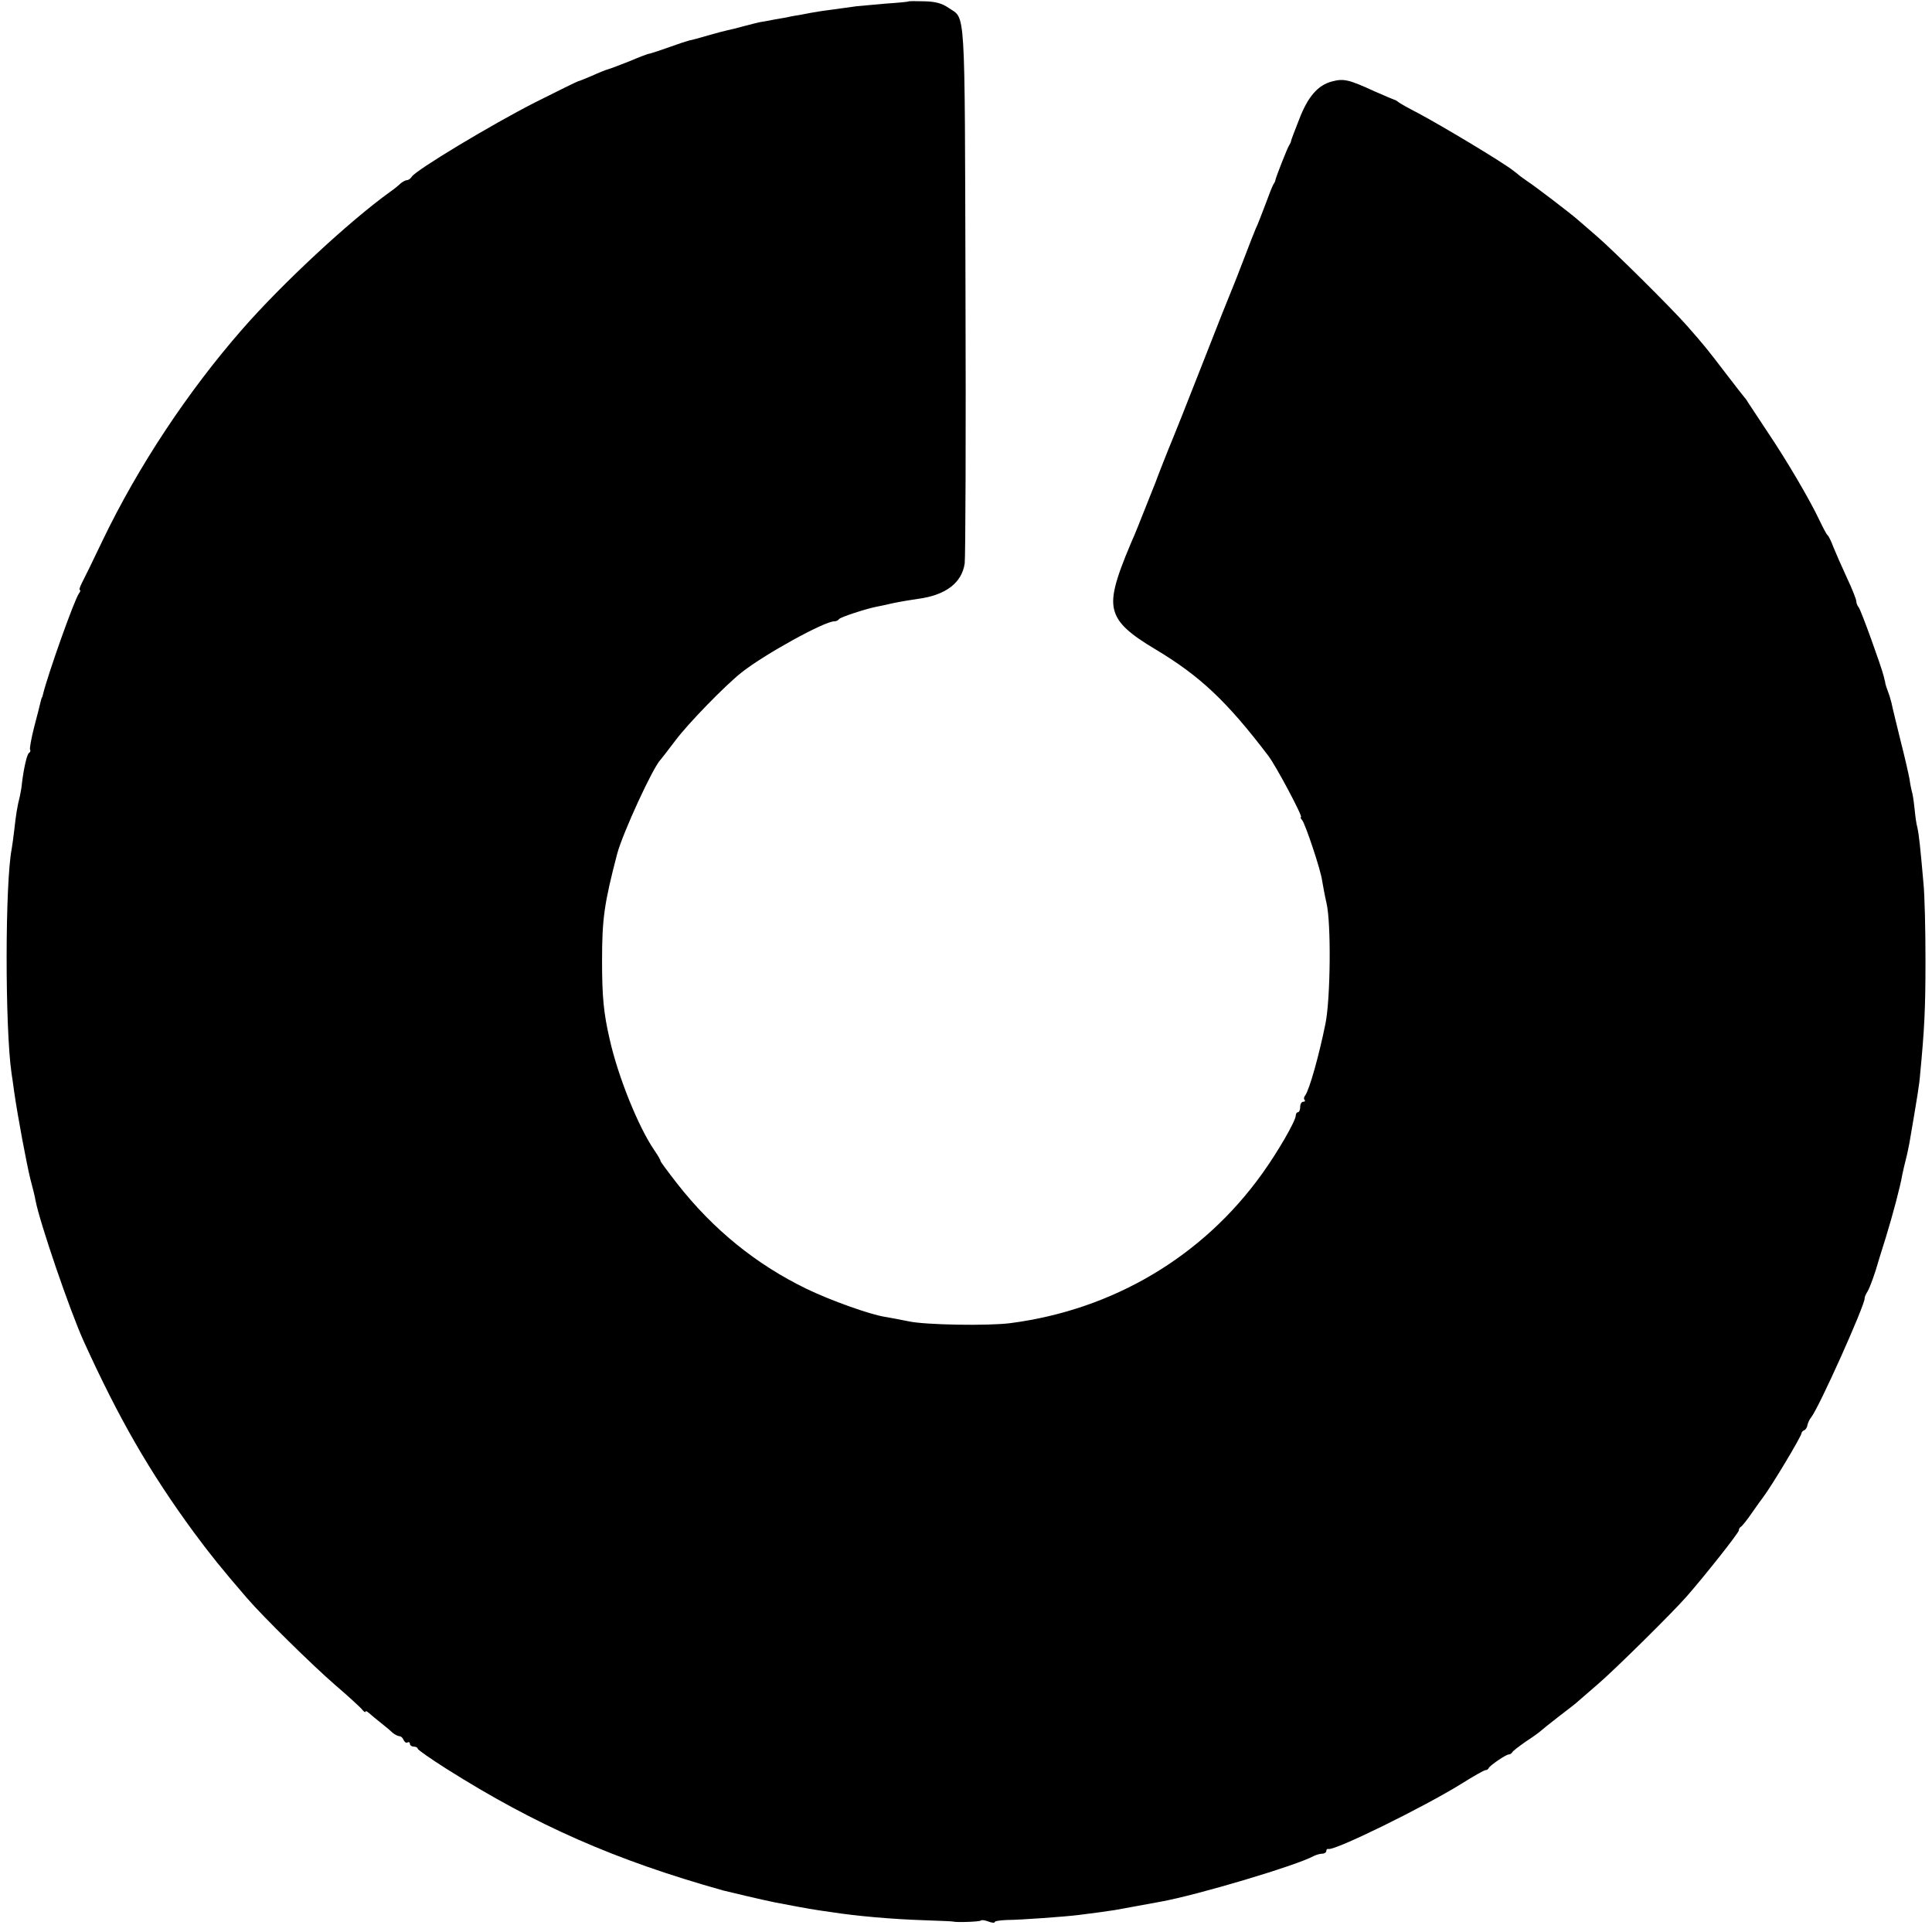 <?xml version="1.0" standalone="no"?>
<!DOCTYPE svg PUBLIC "-//W3C//DTD SVG 20010904//EN"
 "http://www.w3.org/TR/2001/REC-SVG-20010904/DTD/svg10.dtd">
<svg version="1.0" xmlns="http://www.w3.org/2000/svg"
 width="740pt" height="740pt" viewBox="0 0 740 740"
 preserveAspectRatio="xMidYMid meet">
<g transform="translate(0,740) scale(0.1,-0.1)"
fill="#000000" stroke="none">
<path d="M3478 7394 c-2 -1 -41 -5 -88 -8 -47 -4 -96 -9 -110 -10 -14 -2 -49
-7 -79 -11 -30 -4 -61 -8 -70 -10 -9 -1 -36 -6 -61 -11 -25 -4 -47 -8 -50 -9
-3 -1 -25 -5 -50 -9 -25 -5 -52 -10 -60 -11 -8 -2 -35 -8 -60 -15 -25 -7 -53
-14 -64 -16 -10 -2 -44 -11 -75 -20 -31 -9 -63 -18 -71 -19 -8 -2 -42 -13 -75
-25 -33 -12 -67 -23 -75 -25 -9 -1 -45 -15 -80 -30 -36 -14 -72 -28 -80 -30
-8 -2 -36 -13 -62 -25 -26 -11 -50 -21 -53 -21 -2 0 -78 -37 -167 -82 -165
-84 -456 -259 -471 -284 -4 -7 -13 -13 -18 -13 -6 0 -16 -6 -24 -12 -7 -7 -25
-22 -41 -33 -156 -112 -414 -352 -566 -526 -209 -239 -399 -526 -535 -809 -35
-74 -71 -147 -79 -162 -8 -16 -12 -28 -8 -28 3 0 2 -6 -3 -12 -17 -21 -121
-314 -139 -390 -1 -5 -2 -9 -4 -10 -1 -2 -3 -10 -5 -18 -2 -8 -12 -50 -24 -94
-11 -43 -18 -82 -16 -87 3 -4 1 -10 -4 -13 -8 -5 -20 -59 -27 -116 -1 -14 -5
-36 -8 -50 -10 -39 -15 -71 -21 -126 -3 -28 -8 -61 -10 -74 -26 -133 -26 -686
-1 -860 2 -14 7 -45 10 -70 14 -98 48 -278 62 -335 9 -33 18 -70 20 -83 16
-84 130 -418 184 -538 135 -297 252 -501 423 -734 63 -85 103 -135 202 -250
60 -70 252 -259 340 -335 50 -43 96 -85 102 -93 7 -9 13 -12 13 -8 0 4 6 1 14
-6 8 -7 28 -24 46 -38 18 -14 38 -31 45 -38 8 -6 19 -12 25 -12 6 0 13 -7 16
-15 4 -8 10 -12 15 -9 5 3 9 0 9 -5 0 -6 7 -11 15 -11 8 0 15 -4 15 -8 0 -4
50 -39 110 -77 342 -216 646 -350 1060 -466 32 -8 146 -35 195 -45 45 -9 142
-27 165 -30 14 -2 39 -6 55 -8 96 -15 232 -27 355 -31 58 -2 107 -4 110 -5 12
-4 103 -1 107 4 3 3 16 1 29 -4 13 -5 24 -6 24 -2 0 4 21 7 48 8 48 0 226 13
272 19 50 6 116 15 140 19 36 7 140 25 175 32 140 25 522 139 587 175 10 5 25
9 33 9 8 0 15 5 15 10 0 6 3 9 8 8 23 -8 365 160 510 250 46 29 87 52 92 52 5
0 10 3 12 8 5 10 66 52 77 52 5 0 11 4 13 8 2 5 26 23 53 42 28 18 52 36 55
39 3 3 34 28 70 56 36 27 70 54 76 60 6 5 40 35 75 65 61 52 286 274 340 336
70 80 199 243 199 252 0 6 4 12 8 14 4 2 23 25 42 53 19 27 38 54 43 60 34 45
147 234 147 245 0 4 5 10 11 12 5 2 11 11 12 20 2 9 8 22 14 29 30 37 206 430
205 456 -1 4 5 17 12 28 9 16 29 71 41 115 1 3 13 43 28 90 27 88 56 197 63
240 3 14 9 41 14 60 5 19 11 49 14 65 29 169 38 225 40 255 17 178 21 253 21
440 0 118 -3 253 -8 300 -12 137 -17 183 -23 210 -4 14 -8 43 -10 65 -2 22 -6
51 -9 65 -4 14 -9 39 -11 55 -3 17 -18 84 -35 150 -16 66 -32 130 -34 142 -3
12 -9 33 -14 45 -5 13 -9 26 -10 31 0 4 -1 8 -2 10 0 1 -2 9 -4 17 -9 37 -88
256 -96 264 -5 6 -9 16 -9 23 0 7 -16 48 -36 90 -20 43 -43 96 -52 118 -8 22
-18 42 -22 45 -4 3 -17 28 -30 55 -38 81 -127 232 -199 339 -36 54 -70 106
-76 115 -5 9 -12 18 -15 21 -3 3 -34 43 -70 90 -71 93 -84 109 -150 184 -61
69 -285 291 -346 343 -27 23 -60 52 -74 64 -29 25 -165 129 -189 144 -8 6 -21
15 -28 20 -7 6 -18 15 -25 20 -38 31 -273 172 -367 222 -35 18 -69 37 -75 42
-6 5 -13 9 -16 9 -3 1 -36 15 -75 32 -98 45 -118 50 -163 38 -54 -14 -93 -58
-127 -148 -16 -41 -30 -77 -30 -80 0 -3 -3 -10 -7 -16 -7 -10 -52 -125 -53
-134 0 -3 -3 -10 -7 -15 -4 -6 -18 -42 -32 -80 -15 -39 -30 -79 -36 -90 -5
-11 -25 -63 -45 -115 -20 -52 -40 -104 -45 -115 -5 -11 -57 -141 -115 -290
-58 -148 -110 -279 -115 -290 -10 -23 -57 -142 -65 -165 -1 -3 -7 -18 -14 -35
-52 -131 -65 -164 -77 -190 -65 -153 -81 -218 -64 -269 15 -46 56 -84 157
-144 170 -102 272 -198 431 -407 29 -38 134 -235 125 -235 -3 0 -1 -6 5 -12
13 -18 71 -191 76 -231 3 -17 10 -57 17 -87 18 -78 15 -365 -4 -460 -25 -124
-62 -255 -78 -276 -5 -6 -6 -14 -2 -17 3 -4 1 -7 -5 -7 -7 0 -12 -9 -12 -20 0
-11 -4 -20 -8 -20 -5 0 -9 -6 -9 -13 0 -20 -69 -140 -129 -223 -227 -317 -571
-521 -964 -572 -84 -11 -328 -7 -390 7 -30 6 -71 14 -90 17 -58 9 -209 63
-300 107 -194 94 -359 228 -496 403 -35 45 -64 84 -64 87 0 4 -11 23 -25 43
-61 90 -138 281 -170 424 -23 100 -29 162 -29 300 0 160 8 219 58 410 22 81
137 331 166 360 3 3 29 37 58 75 47 63 189 209 252 259 87 69 317 196 355 196
8 0 16 4 19 9 5 7 102 39 143 47 6 1 35 7 65 14 29 6 71 13 93 16 107 14 169
61 180 136 3 24 5 498 3 1053 -3 1107 1 1029 -65 1075 -25 17 -49 24 -93 25
-33 1 -61 1 -62 -1z"/>
</g>
</svg>
